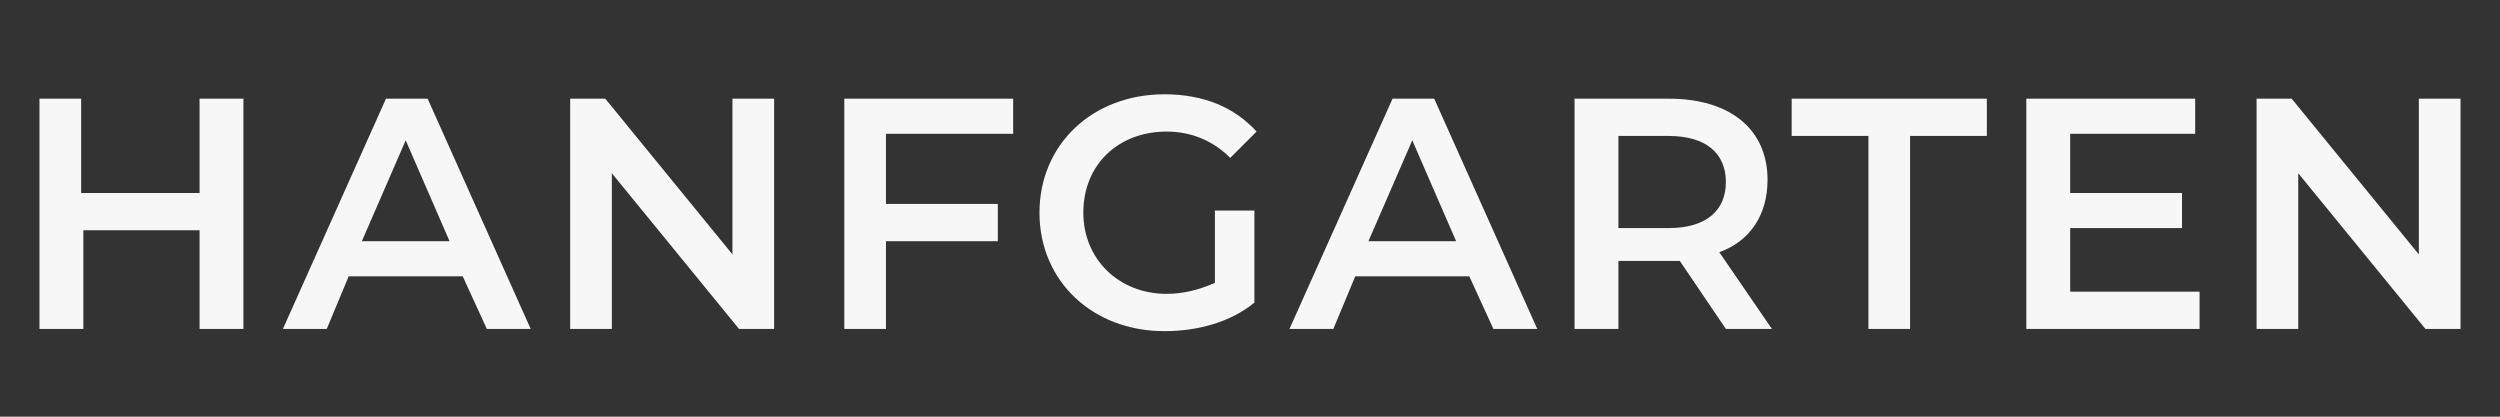 <?xml version="1.0" encoding="utf-8"?>
<!-- Generator: Adobe Illustrator 25.0.1, SVG Export Plug-In . SVG Version: 6.00 Build 0)  -->
<svg version="1.1" id="Komponente_1_3" xmlns="http://www.w3.org/2000/svg" xmlns:xlink="http://www.w3.org/1999/xlink" x="0px"
	 y="0px" width="114px" height="19px" viewBox="0 0 114 19" style="enable-background:new 0 0 114 19;" xml:space="preserve">
<rect x="0" y="0" width="114" height="19" fill="#333333" stroke="none"/>
<style type="text/css">
	.st0{enable-background:new    ;}
	.st1{fill:#F7F7F7;}
</style>
<g class="st0">
	<path class="st1" d="M11.1,4.5V15h-2v-4.5H3.8V15H1.8V4.5h1.9v4.3h5.4V4.5H11.1z"/>
	<path class="st1" d="M21.1,12.6h-5.2l-1,2.4h-2l4.7-10.5h1.9L24.2,15h-2L21.1,12.6z M20.5,11l-2-4.6l-2,4.6H20.5z"/>
	<path class="st1" d="M35.3,4.5V15h-1.6l-5.8-7.1V15h-1.9V4.5h1.6l5.8,7.1V4.5H35.3z"/>
	<path class="st1" d="M40.4,6.1v3.2h5.1V11h-5.1v4h-1.9V4.5h7.7v1.6H40.4z"/>
	<path class="st1" d="M55.4,9.6h1.8v4.2c-1.1,0.9-2.6,1.3-4.1,1.3c-3.3,0-5.7-2.3-5.7-5.4s2.4-5.4,5.7-5.4c1.8,0,3.2,0.6,4.2,1.7
		l-1.2,1.2c-0.8-0.8-1.8-1.2-2.9-1.2c-2.2,0-3.8,1.5-3.8,3.7c0,2.1,1.6,3.7,3.8,3.7c0.8,0,1.5-0.2,2.2-0.5V9.6z"/>
	<path class="st1" d="M67,12.6h-5.2l-1,2.4h-2l4.7-10.5h1.9L70.1,15h-2L67,12.6z M66.4,11l-2-4.6l-2,4.6H66.4z"/>
	<path class="st1" d="M78.7,15l-2.1-3.1c-0.1,0-0.3,0-0.4,0h-2.4V15h-2V4.5h4.3c2.8,0,4.5,1.4,4.5,3.7c0,1.6-0.8,2.8-2.2,3.3
		l2.4,3.5H78.7z M76.1,6.2h-2.3v4.2h2.3c1.7,0,2.6-0.8,2.6-2.1S77.8,6.2,76.1,6.2z"/>
	<path class="st1" d="M85.2,6.2h-3.5V4.5h8.9v1.7h-3.5V15h-1.9V6.2z"/>
	<path class="st1" d="M100.3,13.4V15h-7.9V4.5h7.7v1.6h-5.7v2.7h5.1v1.6h-5.1v2.9H100.3z"/>
	<path class="st1" d="M112.2,4.5V15h-1.6l-5.8-7.1V15h-1.9V4.5h1.6l5.8,7.1V4.5H112.2z"/>
</g>
</svg>

